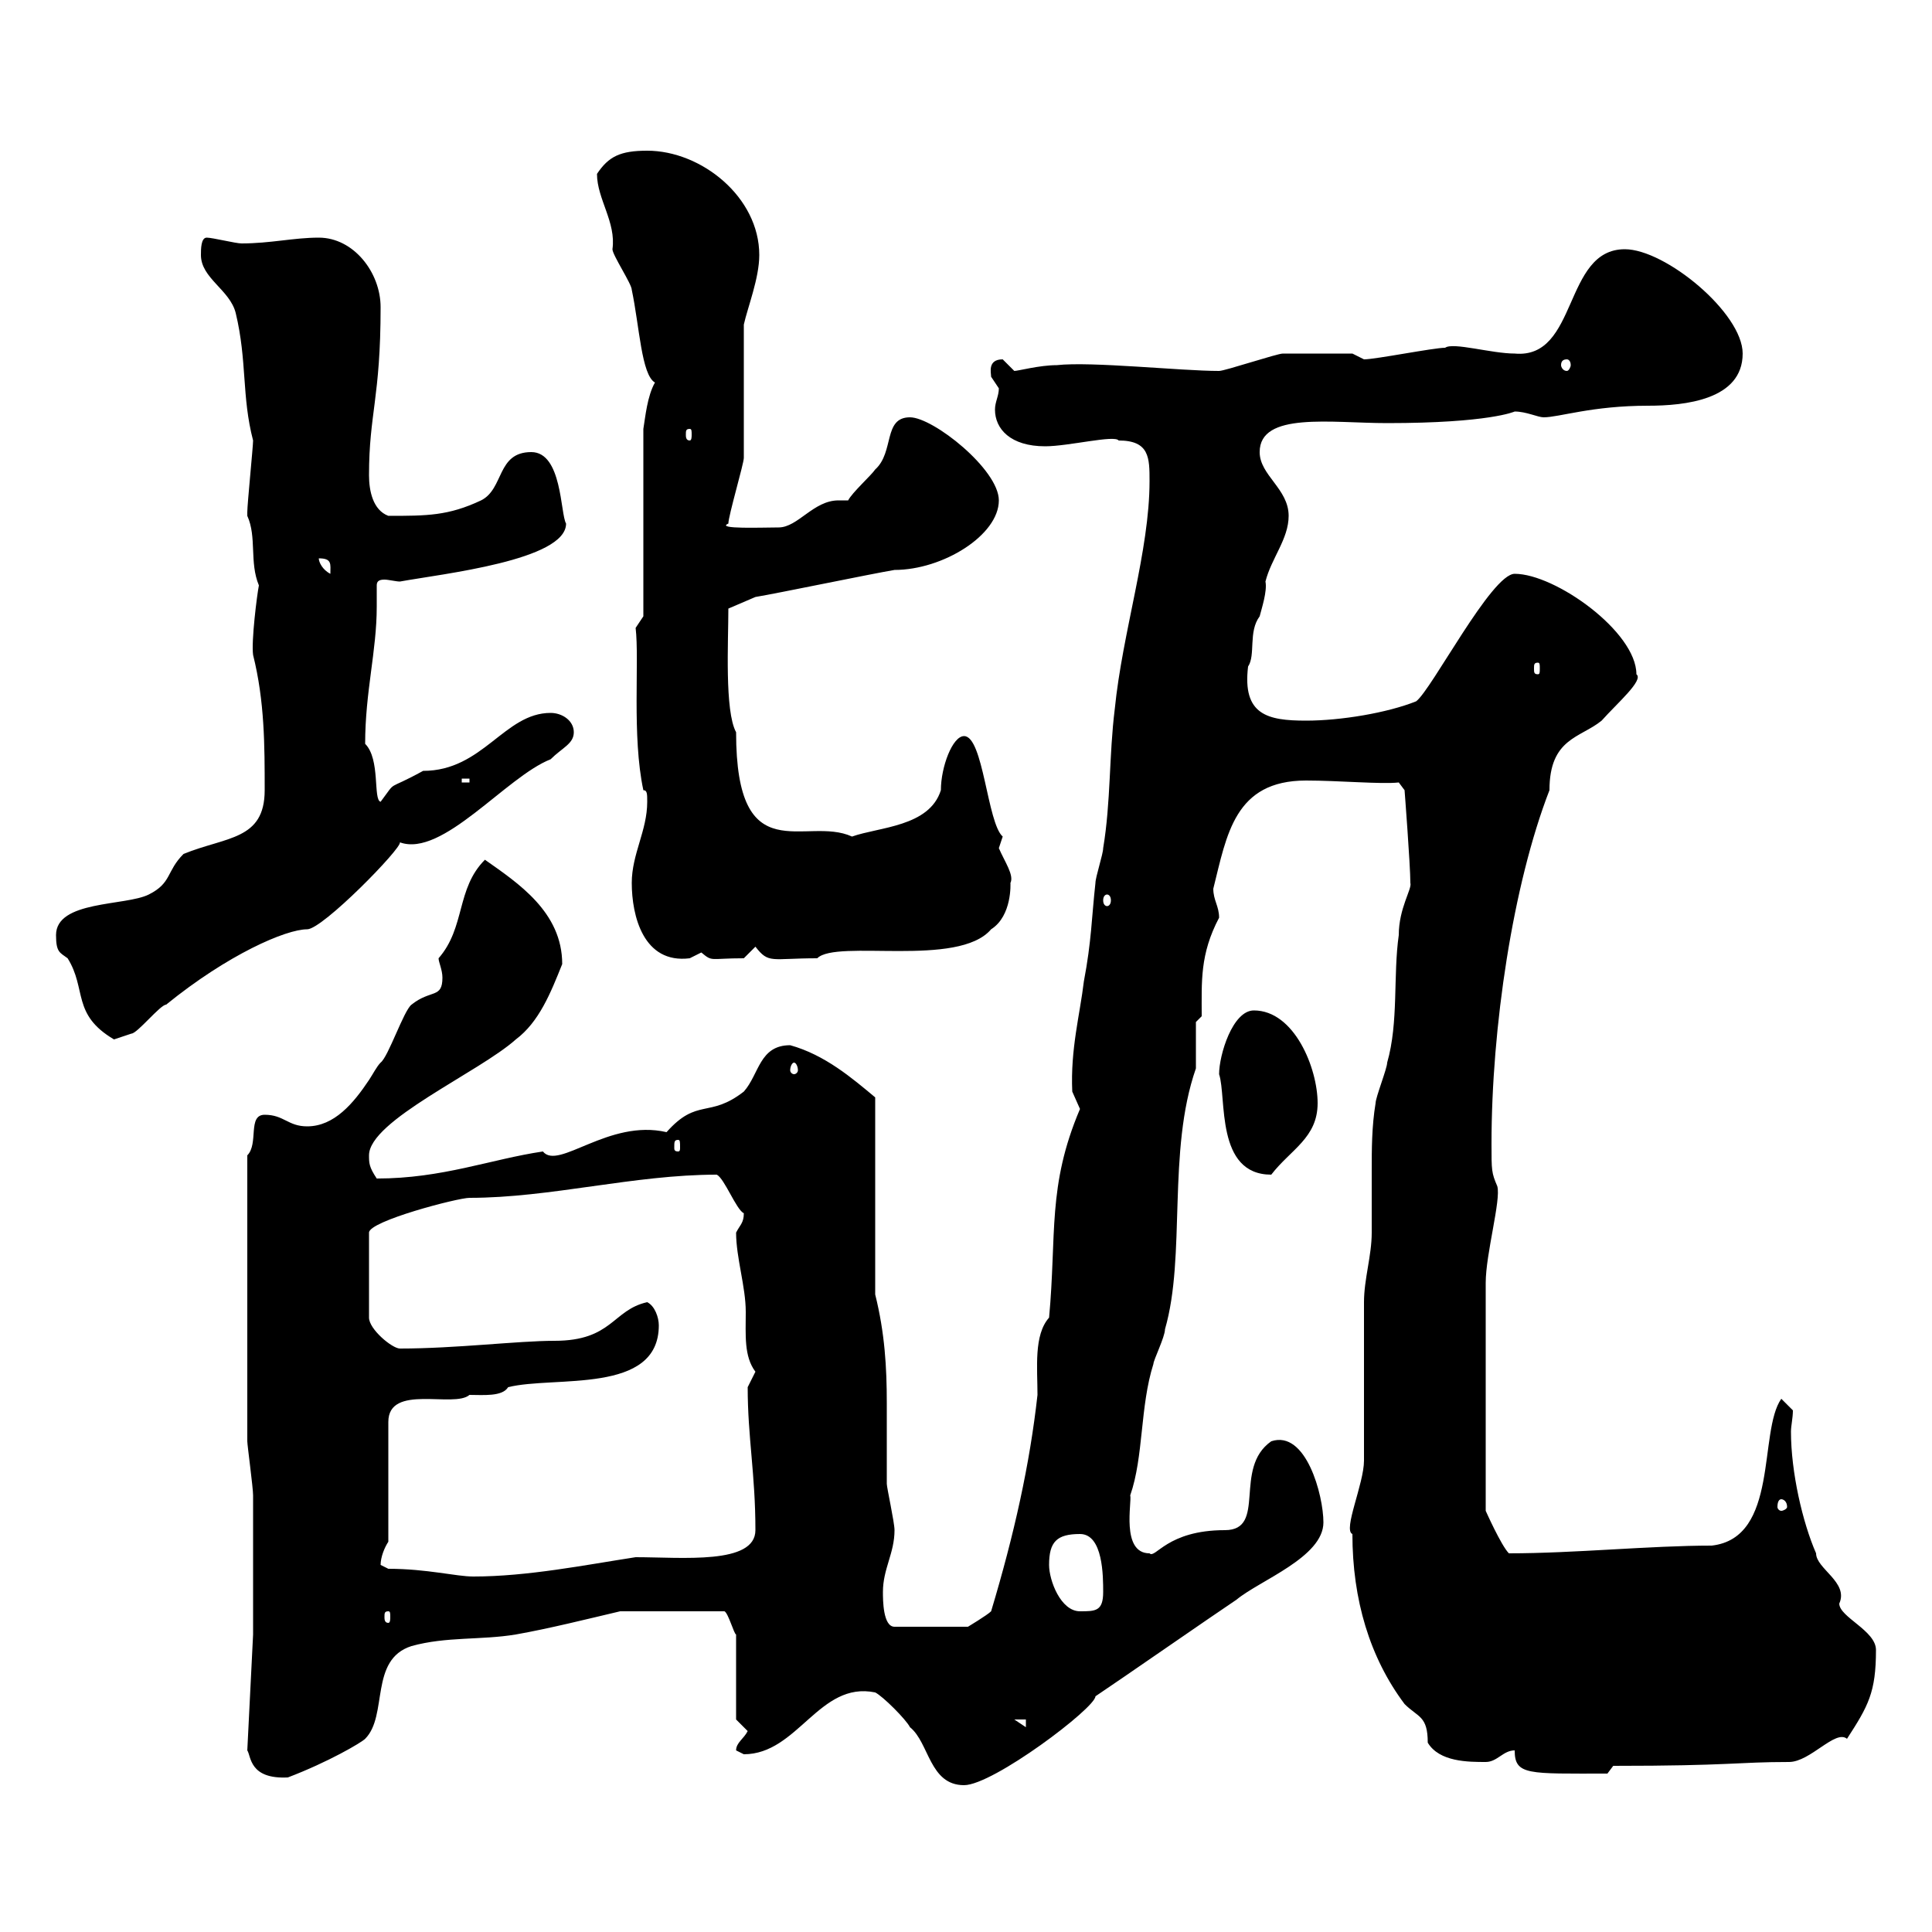 <svg xmlns="http://www.w3.org/2000/svg" xmlns:xlink="http://www.w3.org/1999/xlink" width="300" height="300"><path d="M135.90 262.80C137.10 263.40 140.70 267 141.30 268.20C144.30 270.60 144.30 277.20 149.70 277.20C154.20 277.20 170.10 265.20 170.10 263.40C173.70 261 188.40 250.80 192 248.40C195.60 245.40 205.50 241.80 205.50 236.40C205.50 232.20 202.80 222 197.40 223.80C191.40 228 196.80 237.60 190.20 237.60C181.20 237.60 179.40 242.10 178.50 241.20C174 241.20 175.80 233.10 175.50 232.20C177.60 226.20 177 218.40 179.10 211.80C179.10 211.20 180.90 207.60 180.90 206.40C184.20 195 181.20 178.80 185.70 165.90C185.70 165 185.70 159.60 185.70 158.70L186.60 157.80C186.60 152.40 186.30 148.20 189.30 142.50C189.30 140.70 188.40 139.80 188.40 138C190.50 129.60 191.70 121.20 202.80 121.20C207.90 121.20 214.50 121.80 217.20 121.50L218.10 122.70C218.10 122.70 219 134.40 219 137.10C219.30 138 217.20 141 217.20 145.20C216.30 151.50 217.20 158.70 215.40 165C215.40 165.90 213.60 170.40 213.60 171.30C213 174.90 213 178.50 213 181.80C213 184.80 213 188.10 213 191.40C213 195 211.80 198.60 211.80 202.20C211.80 205.80 211.80 222.60 211.80 226.80C211.80 230.40 208.50 237.60 210 238.20C210 248.40 212.70 257.40 218.10 264.60C220.20 266.70 221.70 266.40 221.70 270.60C223.50 273.60 228 273.60 230.70 273.60C232.50 273.60 233.40 271.80 235.20 271.80C235.20 275.70 237.30 275.40 249.60 275.40L250.50 274.20C268.80 274.20 269.70 273.60 277.80 273.60C281.10 273.60 285 268.50 286.80 270C290.10 264.90 291.30 262.80 291.30 256.20C291.30 253.20 285.60 251.10 285.60 249C287.10 245.70 282 243.60 282 241.20C279.90 236.40 278.10 228.60 278.10 222.30C278.10 221.40 278.40 220.20 278.40 219L276.60 217.20C273 222.30 276.30 238.80 265.80 240C256.20 240 244.50 241.20 234.30 241.20C233.10 240 230.70 234.60 230.70 234.60L230.70 199.20C230.70 194.70 233.10 186.30 232.50 184.20C231.60 182.10 231.60 181.80 231.60 177.60C231.60 159.60 234.90 137.40 240.60 122.70C240.60 114.60 245.40 114.60 248.70 111.90C251.10 109.20 255.30 105.60 254.10 104.70C254.10 98.10 241.50 89.10 235.20 89.10C231.60 89.10 222.30 107.10 219.90 108.90C215.40 110.70 208.20 111.90 202.80 111.90C196.80 111.90 192.90 111 193.80 103.50C195 101.70 193.80 98.10 195.60 95.70C195.90 94.50 196.80 91.80 196.50 90.30C197.40 86.70 200.10 83.70 200.10 80.10C200.10 75.90 195.60 73.80 195.60 70.20C195.60 63.90 206.70 65.70 215.40 65.70C231.30 65.70 235.20 63.90 235.20 63.90C237 63.90 238.80 64.80 239.70 64.80C242.10 64.80 247.20 63 255.90 63C261.60 63 270.60 62.10 270.60 54.90C270.60 48.60 258.60 38.70 252.30 38.70C242.70 38.70 245.10 55.80 235.20 54.90C231.60 54.90 225.60 53.10 224.40 54C222.60 54 213.60 55.80 211.80 55.80L210 54.90C207.90 54.90 200.70 54.90 199.20 54.90C198.30 54.90 190.20 57.60 189.30 57.60C183.30 57.60 169.50 56.10 164.10 56.70C161.40 56.70 158.10 57.60 157.50 57.60C157.50 57.60 155.70 55.80 155.70 55.80C153.30 55.80 153.90 57.90 153.90 58.50C153.90 58.50 155.10 60.30 155.10 60.30C155.10 61.50 154.50 62.40 154.50 63.60C154.50 66.60 156.90 69.30 162.30 69.30C165.90 69.30 173.10 67.50 173.70 68.40C178.50 68.40 178.50 71.10 178.50 74.70C178.50 85.50 174.30 98.10 173.10 110.10C172.20 117.30 172.50 124.50 171.30 131.70C171.30 132.60 170.10 136.20 170.10 137.10C169.50 142.50 169.50 146.10 168.30 152.40C167.70 157.50 166.20 162.90 166.50 169.50C166.50 169.50 167.70 172.20 167.70 172.20C162.60 184.20 164.10 191.70 162.90 204.60C160.50 207.30 161.10 212.40 161.10 216.60C159.90 227.40 157.50 238.20 153.90 250.20C153.30 250.80 150.30 252.60 150.30 252.60L138.90 252.60C137.10 252.60 137.10 248.40 137.10 247.20C137.10 243.60 138.90 241.20 138.90 237.60C138.90 236.40 137.70 231 137.70 230.40C137.70 225.90 137.70 222 137.70 217.80C137.70 212.40 137.40 207 135.90 201L135.90 170.40C132.30 167.40 128.10 163.80 122.70 162.30C117.90 162.30 117.90 166.80 115.50 169.50C110.10 173.70 108.30 170.40 103.50 175.80C94.50 173.70 86.70 181.80 84.30 178.80C76.20 180 68.70 183 58.50 183C57.30 181.20 57.30 180.60 57.30 179.40C57.30 174 74.40 166.50 80.10 161.40C83.70 158.70 85.50 154.20 87.30 149.70C87.30 141.60 80.40 137.10 75.30 133.50C70.80 138 72.30 144 68.10 148.80C68.10 149.40 68.70 150.60 68.70 151.80C68.70 155.10 66.90 153.60 63.90 156C62.70 156.90 60.30 164.10 59.10 165C58.50 165.60 57.90 166.80 57.30 167.70C54.90 171.30 51.90 174.90 47.70 174.90C44.70 174.90 44.10 173.10 41.10 173.10C38.40 173.10 40.20 177.60 38.40 179.40L38.40 223.80C38.40 224.40 39.30 231 39.30 232.20C39.30 235.80 39.30 250.20 39.30 253.80L38.40 271.80C39 272.70 38.70 276.30 44.70 276C51 273.60 56.10 270.60 56.70 270C60.30 266.40 57.30 257.70 63.90 255.60C69.30 254.10 74.70 254.70 80.10 253.80C85.20 252.90 91.20 251.40 96.30 250.20L112.50 250.20C113.10 250.50 114 253.80 114.30 253.80L114.30 267L116.10 268.80C115.50 270 114.30 270.60 114.30 271.80C114.30 271.80 115.50 272.40 115.50 272.40C123.90 272.40 127.20 261 135.90 262.80ZM157.50 267L159.30 267L159.30 268.20ZM60.30 250.20C60.60 250.20 60.60 250.50 60.60 251.10C60.60 251.40 60.60 252 60.30 252C59.70 252 59.70 251.40 59.70 251.10C59.70 250.50 59.70 250.20 60.30 250.20ZM162.90 243C162.90 239.40 164.10 238.20 167.70 238.20C171.30 238.20 171.30 244.80 171.30 247.20C171.30 250.20 170.10 250.20 167.70 250.20C164.70 250.20 162.90 245.40 162.90 243ZM60.30 243.60C60.30 243.60 59.10 243 59.10 243C59.10 241.80 59.70 240.30 60.30 239.40L60.30 220.80C60.30 214.80 70.50 218.70 72.90 216.60C75 216.60 78 216.90 78.90 215.40C86.10 213.60 102.30 216.60 102.30 205.80C102.30 204.60 101.70 202.80 100.50 202.20C95.10 203.40 95.10 208.20 86.10 208.20C80.40 208.20 70.80 209.40 62.10 209.40C60.90 209.40 57.30 206.40 57.30 204.60L57.30 191.40C57.30 189.60 71.10 186 72.90 186C85.50 186 98.40 182.40 111.30 182.40C112.50 183 114.30 187.80 115.50 188.40C115.50 189.90 114.90 190.20 114.30 191.40C114.30 195.30 115.80 199.80 115.80 203.70C115.80 207.30 115.50 210.60 117.30 213C117.30 213 116.10 215.40 116.10 215.40C116.10 223.20 117.30 228.90 117.30 237.60C117.30 243 105.90 241.80 98.70 241.80C90.90 243 81.90 244.80 73.50 244.80C70.80 244.80 66.30 243.60 60.30 243.60ZM276.60 232.80C276.90 232.80 277.50 233.10 277.50 234C277.50 234.30 276.90 234.60 276.60 234.60C276.30 234.60 276 234.30 276 234C276 233.10 276.30 232.80 276.60 232.80ZM189.30 166.80C190.50 170.40 188.70 182.40 197.40 182.40C200.40 178.50 204.60 176.70 204.60 171.30C204.60 165.90 201 156.90 194.70 156.90C191.40 156.90 189.30 163.80 189.30 166.80ZM105.30 177C105.60 177 105.60 177.30 105.60 178.20C105.60 178.50 105.60 178.80 105.30 178.80C104.70 178.80 104.70 178.50 104.70 178.20C104.70 177.30 104.70 177 105.30 177ZM123.30 165C123.60 165 123.90 165.60 123.90 166.20C123.90 166.50 123.60 166.80 123.30 166.80C123 166.80 122.70 166.50 122.70 166.20C122.70 165.60 123 165 123.30 165ZM8.70 145.20C8.70 147.90 9.30 147.90 10.50 148.80C13.50 153.60 11.10 157.50 17.70 161.40C17.70 161.40 20.40 160.50 20.40 160.50C21.30 160.50 24.90 156 25.80 156C35.40 148.20 44.40 144.30 47.70 144.30C50.10 144.30 62.40 131.70 62.10 130.80C68.70 133.20 78.60 120.60 85.50 117.90C87.30 116.10 89.10 115.50 89.10 113.70C89.10 111.90 87.30 110.70 85.50 110.70C78.30 110.70 75 119.70 65.70 119.70C59.70 123 61.80 120.90 59.10 124.50C57.90 124.20 59.10 117.90 56.70 115.50C56.70 107.40 58.50 101.10 58.50 94.20C58.50 93 58.50 92.10 58.50 90.90C58.50 90.30 58.80 90 59.70 90C60.30 90 61.50 90.30 62.10 90.30C68.70 89.10 87.90 87 87.90 81.30C87 79.80 87.30 70.20 82.50 70.20C77.10 70.20 78.30 75.90 74.70 77.70C69.60 80.10 66.30 80.10 60.30 80.10C57.90 79.20 57.30 76.20 57.30 73.80C57.30 64.20 59.10 61.80 59.10 47.70C59.10 42.30 54.90 36.90 49.50 36.90C45.60 36.90 42 37.80 37.50 37.80C36.60 37.80 33 36.90 32.10 36.90C31.20 36.90 31.20 38.70 31.20 39.60C31.20 43.20 35.70 45 36.60 48.60C38.40 56.10 37.50 61.50 39.30 68.40C39.30 69.30 38.40 78.30 38.40 79.50C38.40 79.50 38.40 79.50 38.40 80.10C39.90 83.40 38.70 87.30 40.20 90.90C39.90 92.40 39 99.60 39.30 101.70C41.10 108.90 41.10 115.80 41.10 122.70C41.10 130.50 35.10 129.90 28.50 132.60C25.80 135.30 26.70 137.10 23.10 138.90C19.50 140.70 8.70 139.80 8.70 145.20ZM98.10 137.10C98.10 142.20 99.90 149.70 107.10 148.80C107.10 148.80 108.90 147.90 108.90 147.90C110.70 149.40 110.10 148.80 115.50 148.80C115.50 148.80 117.30 147 117.30 147C119.40 149.70 119.70 148.80 126.90 148.80C129.90 145.80 148.80 150.30 153.90 144.30C157.20 142.20 156.90 137.10 156.90 137.10C157.50 135.90 156 133.80 155.10 131.70C155.10 131.70 155.70 129.90 155.70 129.90C153.30 127.80 152.70 114.30 149.70 114.30C147.90 114.30 146.10 119.10 146.10 122.70C144.30 128.40 136.50 128.40 132.30 129.90C125.10 126.60 114.30 135.60 114.30 113.70C112.50 110.40 113.10 99.60 113.10 94.50L117.30 92.70C120.90 92.10 135.30 89.10 138.90 88.50C146.40 88.50 155.10 83.10 155.10 77.70C155.10 72.90 144.90 64.80 141.30 64.80C137.10 64.80 138.90 70.20 135.90 72.90C135.30 73.80 132.30 76.50 131.70 77.70C131.10 77.70 130.50 77.70 130.20 77.70C126.30 77.70 123.90 81.90 120.90 81.90C118.50 81.90 111 82.20 113.10 81.30C113.10 80.10 115.50 72 115.50 71.10C115.50 68.40 115.50 53.10 115.50 50.40C116.10 47.70 117.90 43.20 117.90 39.60C117.90 30.60 108.90 23.40 100.50 23.40C96.30 23.40 94.50 24.30 92.70 27C92.70 30.90 95.70 34.50 95.10 38.70C95.10 39.60 98.10 44.10 98.10 45C99.30 50.70 99.60 58.20 101.70 59.40C100.50 61.50 100.20 64.80 99.90 66.60L99.90 95.70L98.70 97.50C99.30 102.60 98.10 114.30 99.90 122.70C100.50 122.70 100.50 123.30 100.50 124.50C100.50 129 98.10 132.60 98.10 137.10ZM171.90 138.90C172.20 138.90 172.50 139.20 172.50 139.80C172.50 140.40 172.20 140.70 171.90 140.70C171.60 140.70 171.30 140.40 171.30 139.80C171.30 139.20 171.60 138.90 171.90 138.90ZM71.70 120.90L72.90 120.90L72.90 121.50L71.70 121.50ZM238.80 102.90C239.10 102.90 239.10 103.20 239.10 103.80C239.10 104.40 239.10 104.70 238.80 104.70C238.20 104.70 238.20 104.40 238.20 103.80C238.20 103.20 238.20 102.90 238.80 102.90ZM49.50 86.70C51.60 86.70 51.30 87.60 51.30 89.10C50.10 88.50 49.50 87.30 49.50 86.70ZM107.10 66.60C107.40 66.60 107.40 66.90 107.40 67.50C107.40 67.80 107.40 68.40 107.10 68.40C106.50 68.40 106.50 67.80 106.50 67.50C106.50 66.90 106.50 66.60 107.10 66.60ZM243.30 55.80C243.60 55.80 243.90 56.10 243.90 56.70C243.90 57 243.60 57.60 243.30 57.60C242.70 57.60 242.40 57 242.40 56.70C242.40 56.10 242.70 55.80 243.30 55.80Z"/></svg>